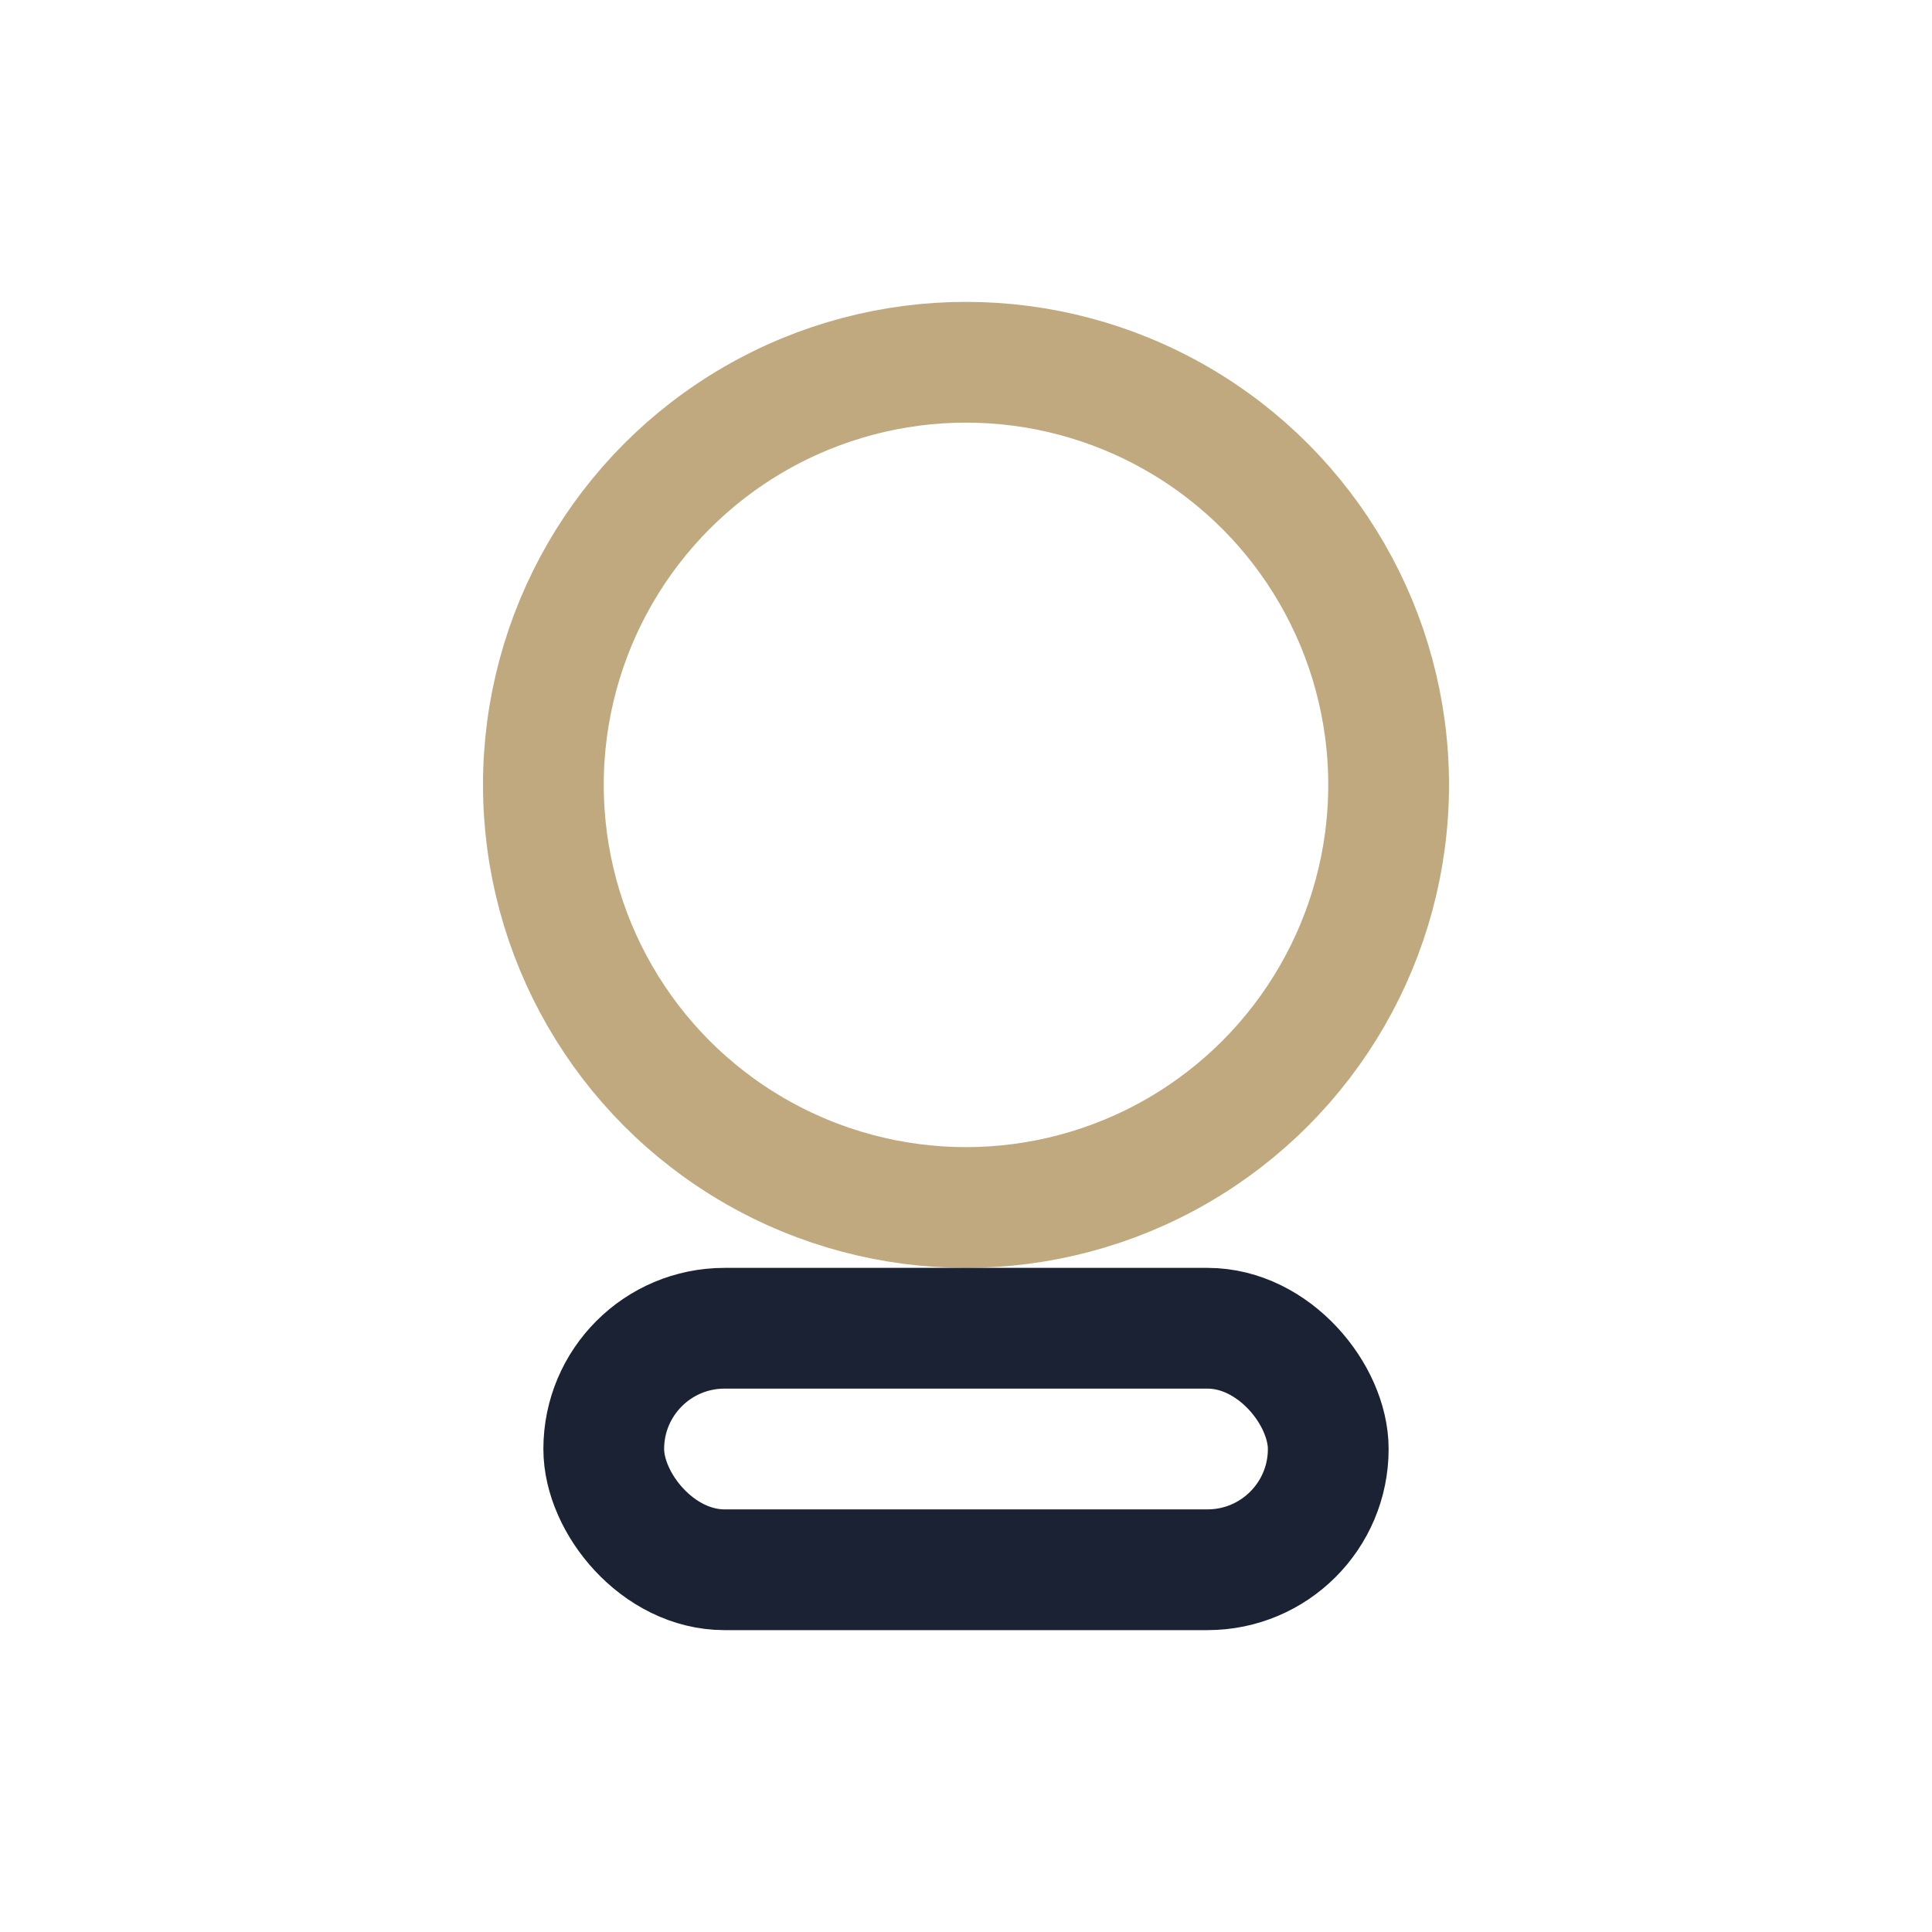 <?xml version="1.0" encoding="UTF-8"?>
<svg xmlns="http://www.w3.org/2000/svg" width="32" height="32" viewBox="0 0 32 32"><circle cx="16" cy="13" r="7" fill="none" stroke="#C0A97E" stroke-width="2"/><rect x="10" y="22" width="12" height="4" rx="2" fill="none" stroke="#1A2233" stroke-width="2"/></svg>